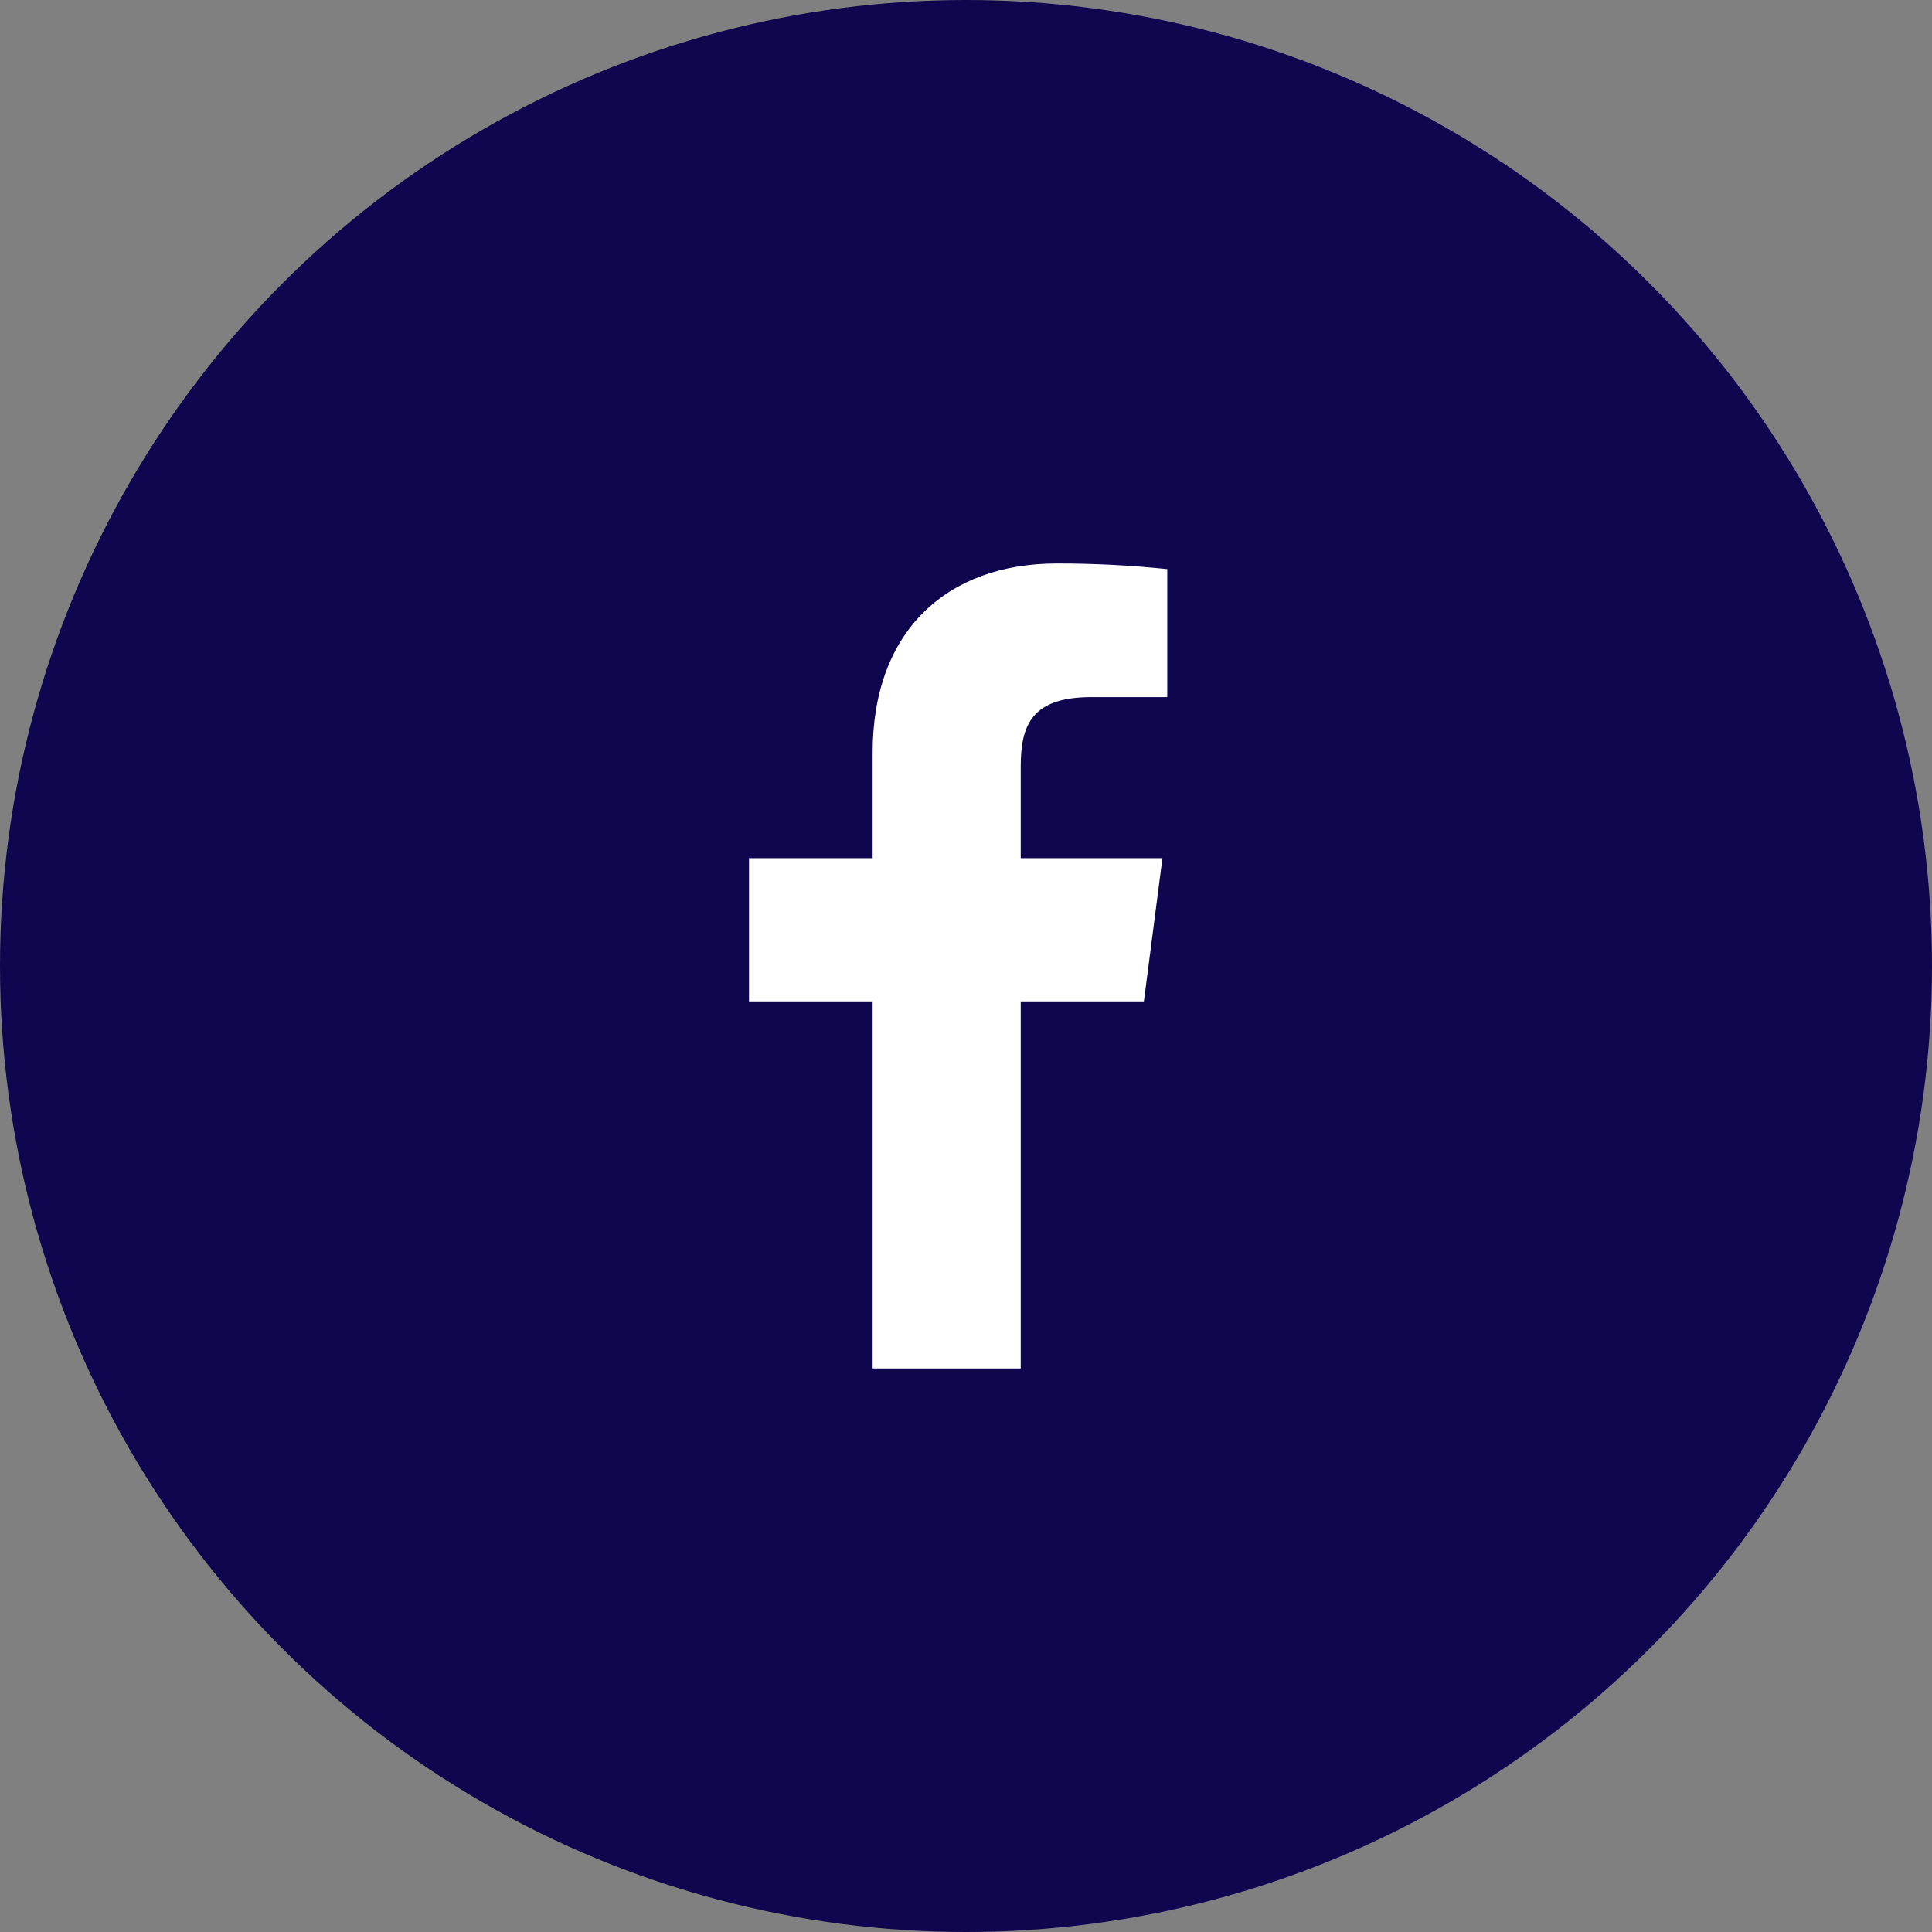 <svg width="40" height="40" viewBox="0 0 40 40" fill="none" xmlns="http://www.w3.org/2000/svg">
<rect x="0" y="0" width="40" height="40" fill="#808080" stroke="none"/>
<circle cx="20" cy="20" r="20" fill="#10054F"/>
<path d="M22.6 14.433H24.167V11.783C23.408 11.704 22.646 11.665 21.883 11.666C19.617 11.666 18.067 13.05 18.067 15.583V17.767H15.508V20.733H18.067V28.333H21.133V20.733H23.683L24.067 17.767H21.133V15.875C21.133 15 21.367 14.433 22.6 14.433Z" fill="white"/>
</svg>
